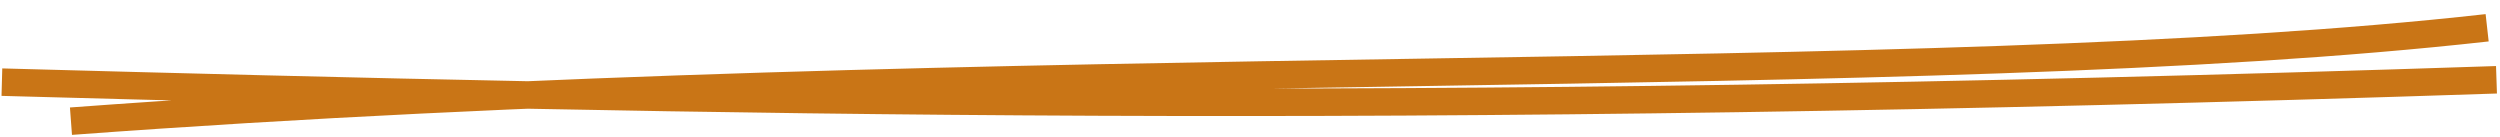 <svg width="91" height="5" viewBox="0 0 91 5" fill="none" xmlns="http://www.w3.org/2000/svg">
<path d="M2.583 4.411C36.745 1.883 69.706 3.342 90.532 1.011M0.069 2.99C25.645 3.687 50.462 4.252 90.872 2.904" stroke="#C97516"/>
</svg>
